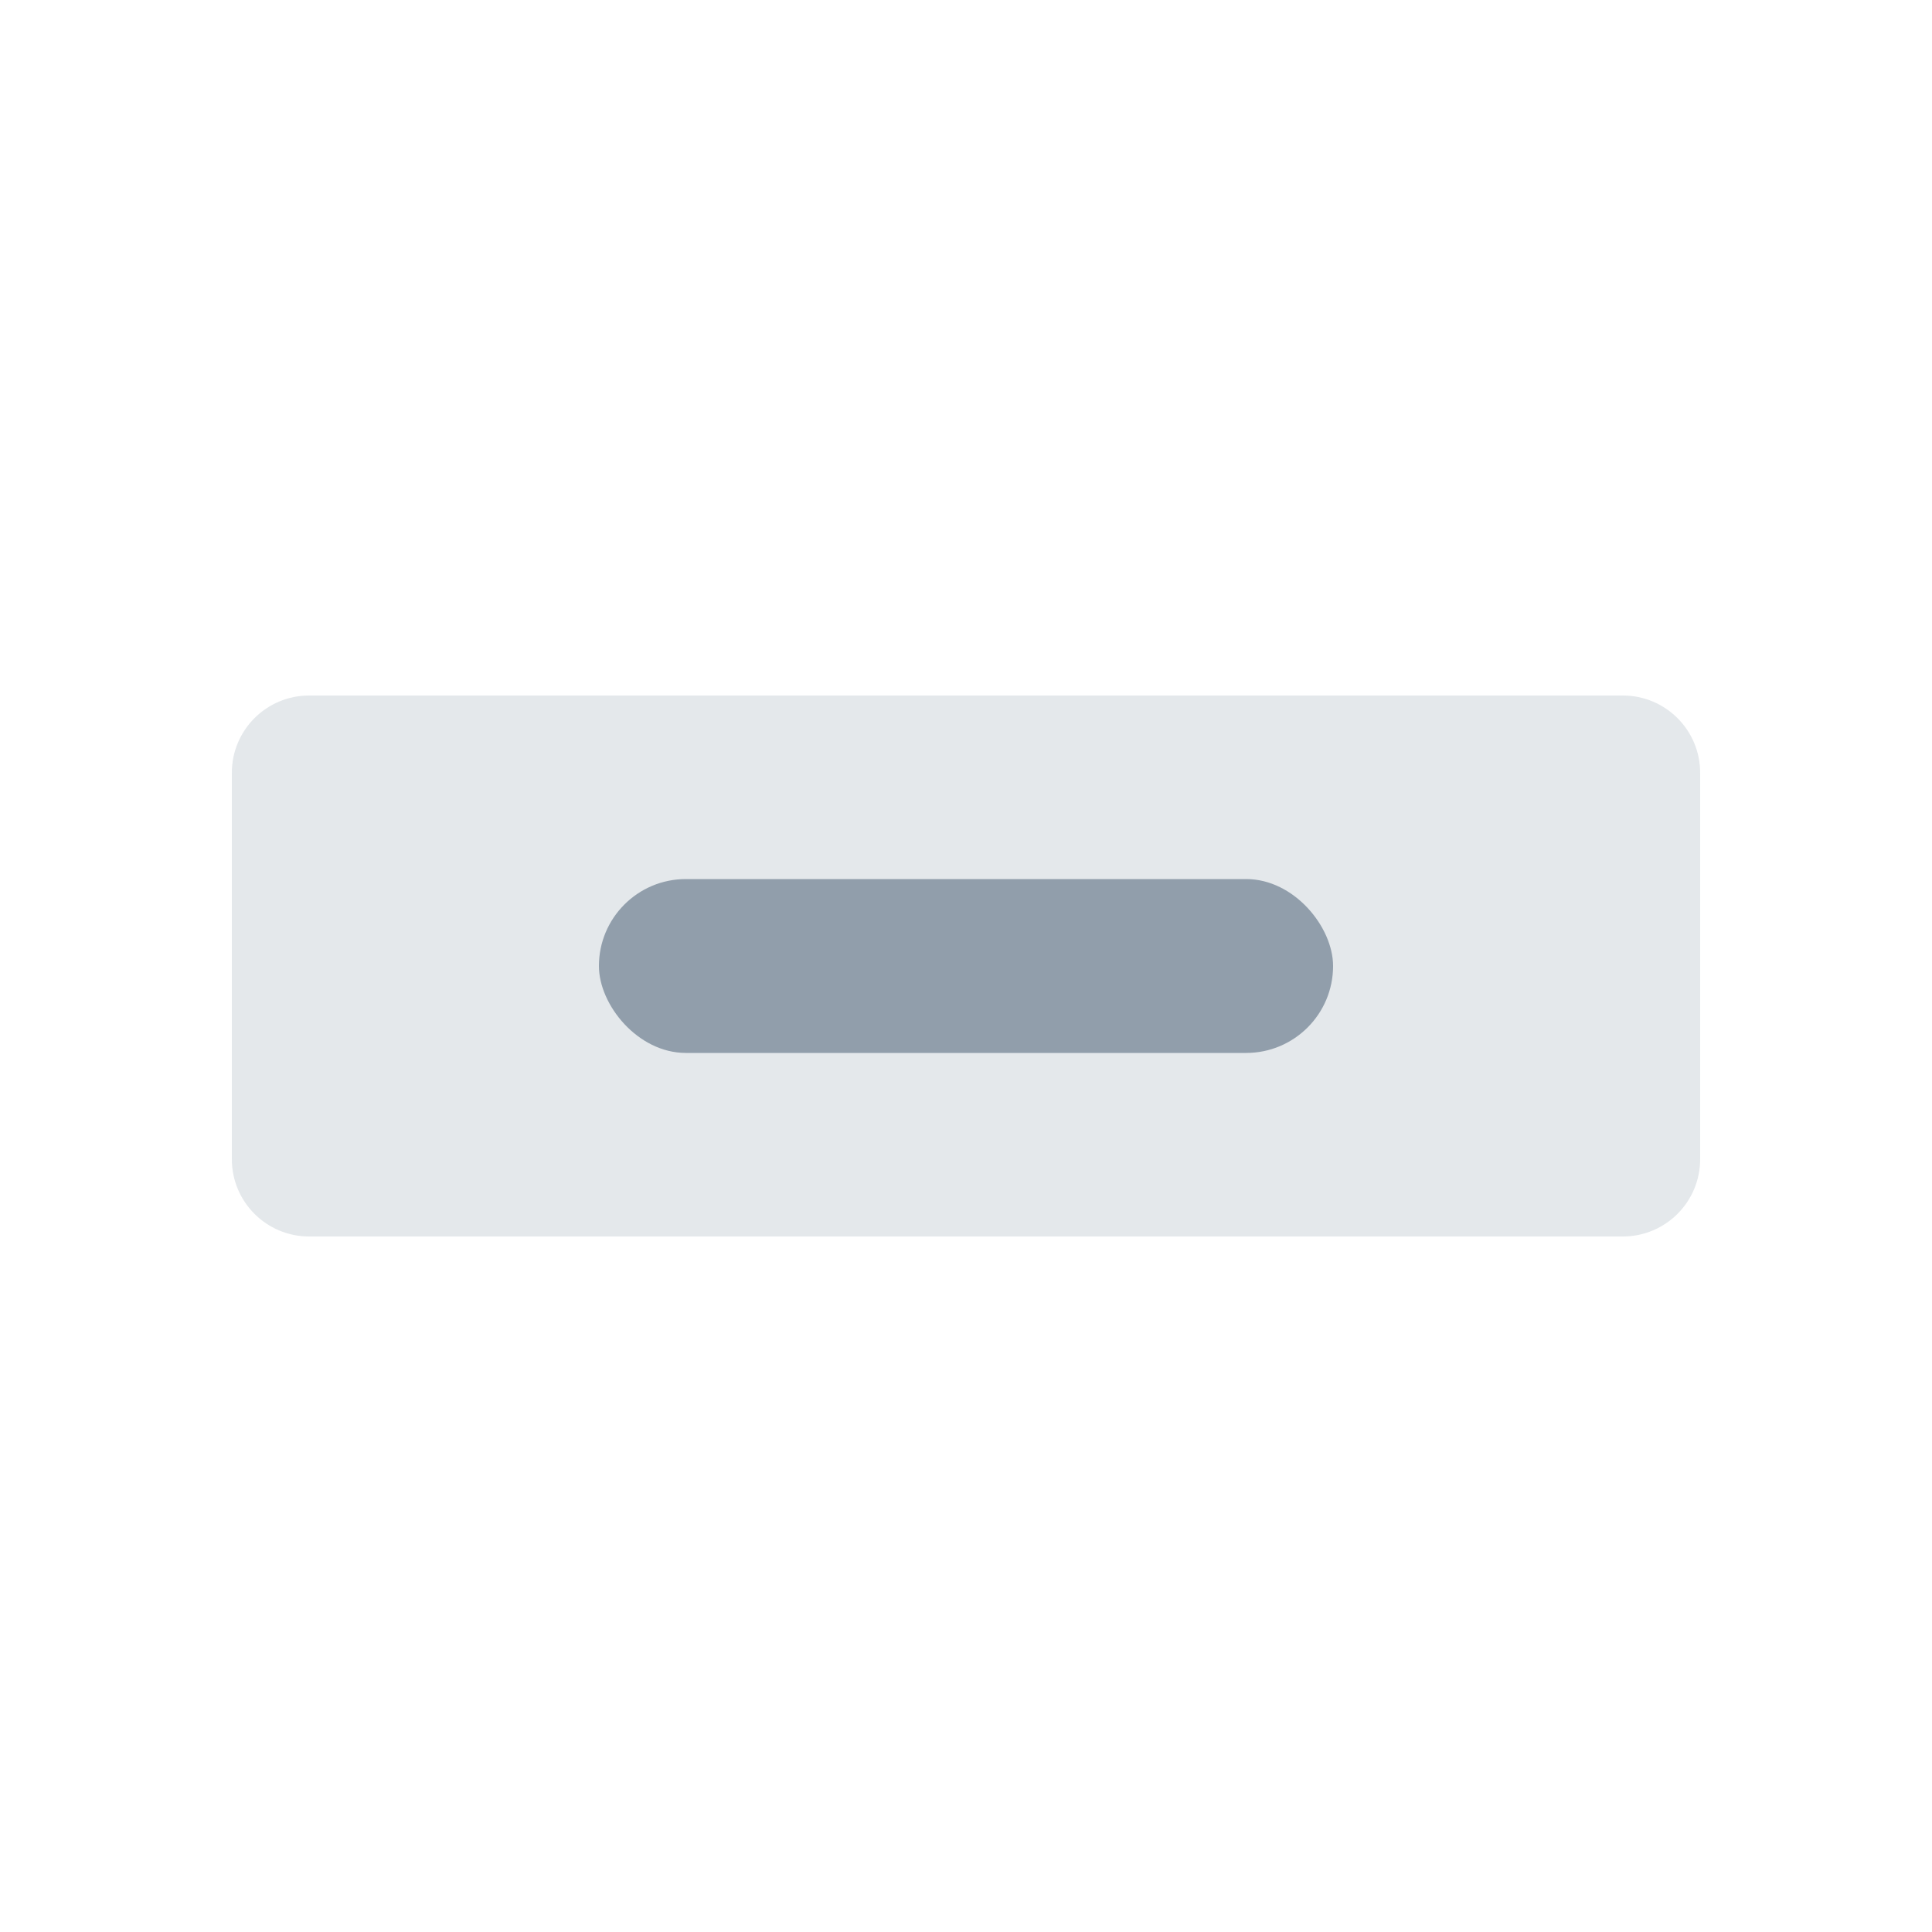 <svg width="200" height="200" viewBox="0 0 200 200" fill="none" xmlns="http://www.w3.org/2000/svg">
<path opacity="0.24" d="M24 80C24 75.582 27.582 72 32 72H168C172.418 72 176 75.582 176 80V120C176 124.418 172.418 128 168 128H32C27.582 128 24 124.418 24 120V80Z" fill="#919EAB"/>
<rect x="62" y="91" width="76" height="18" rx="9" fill="#919EAB"/>
</svg>
